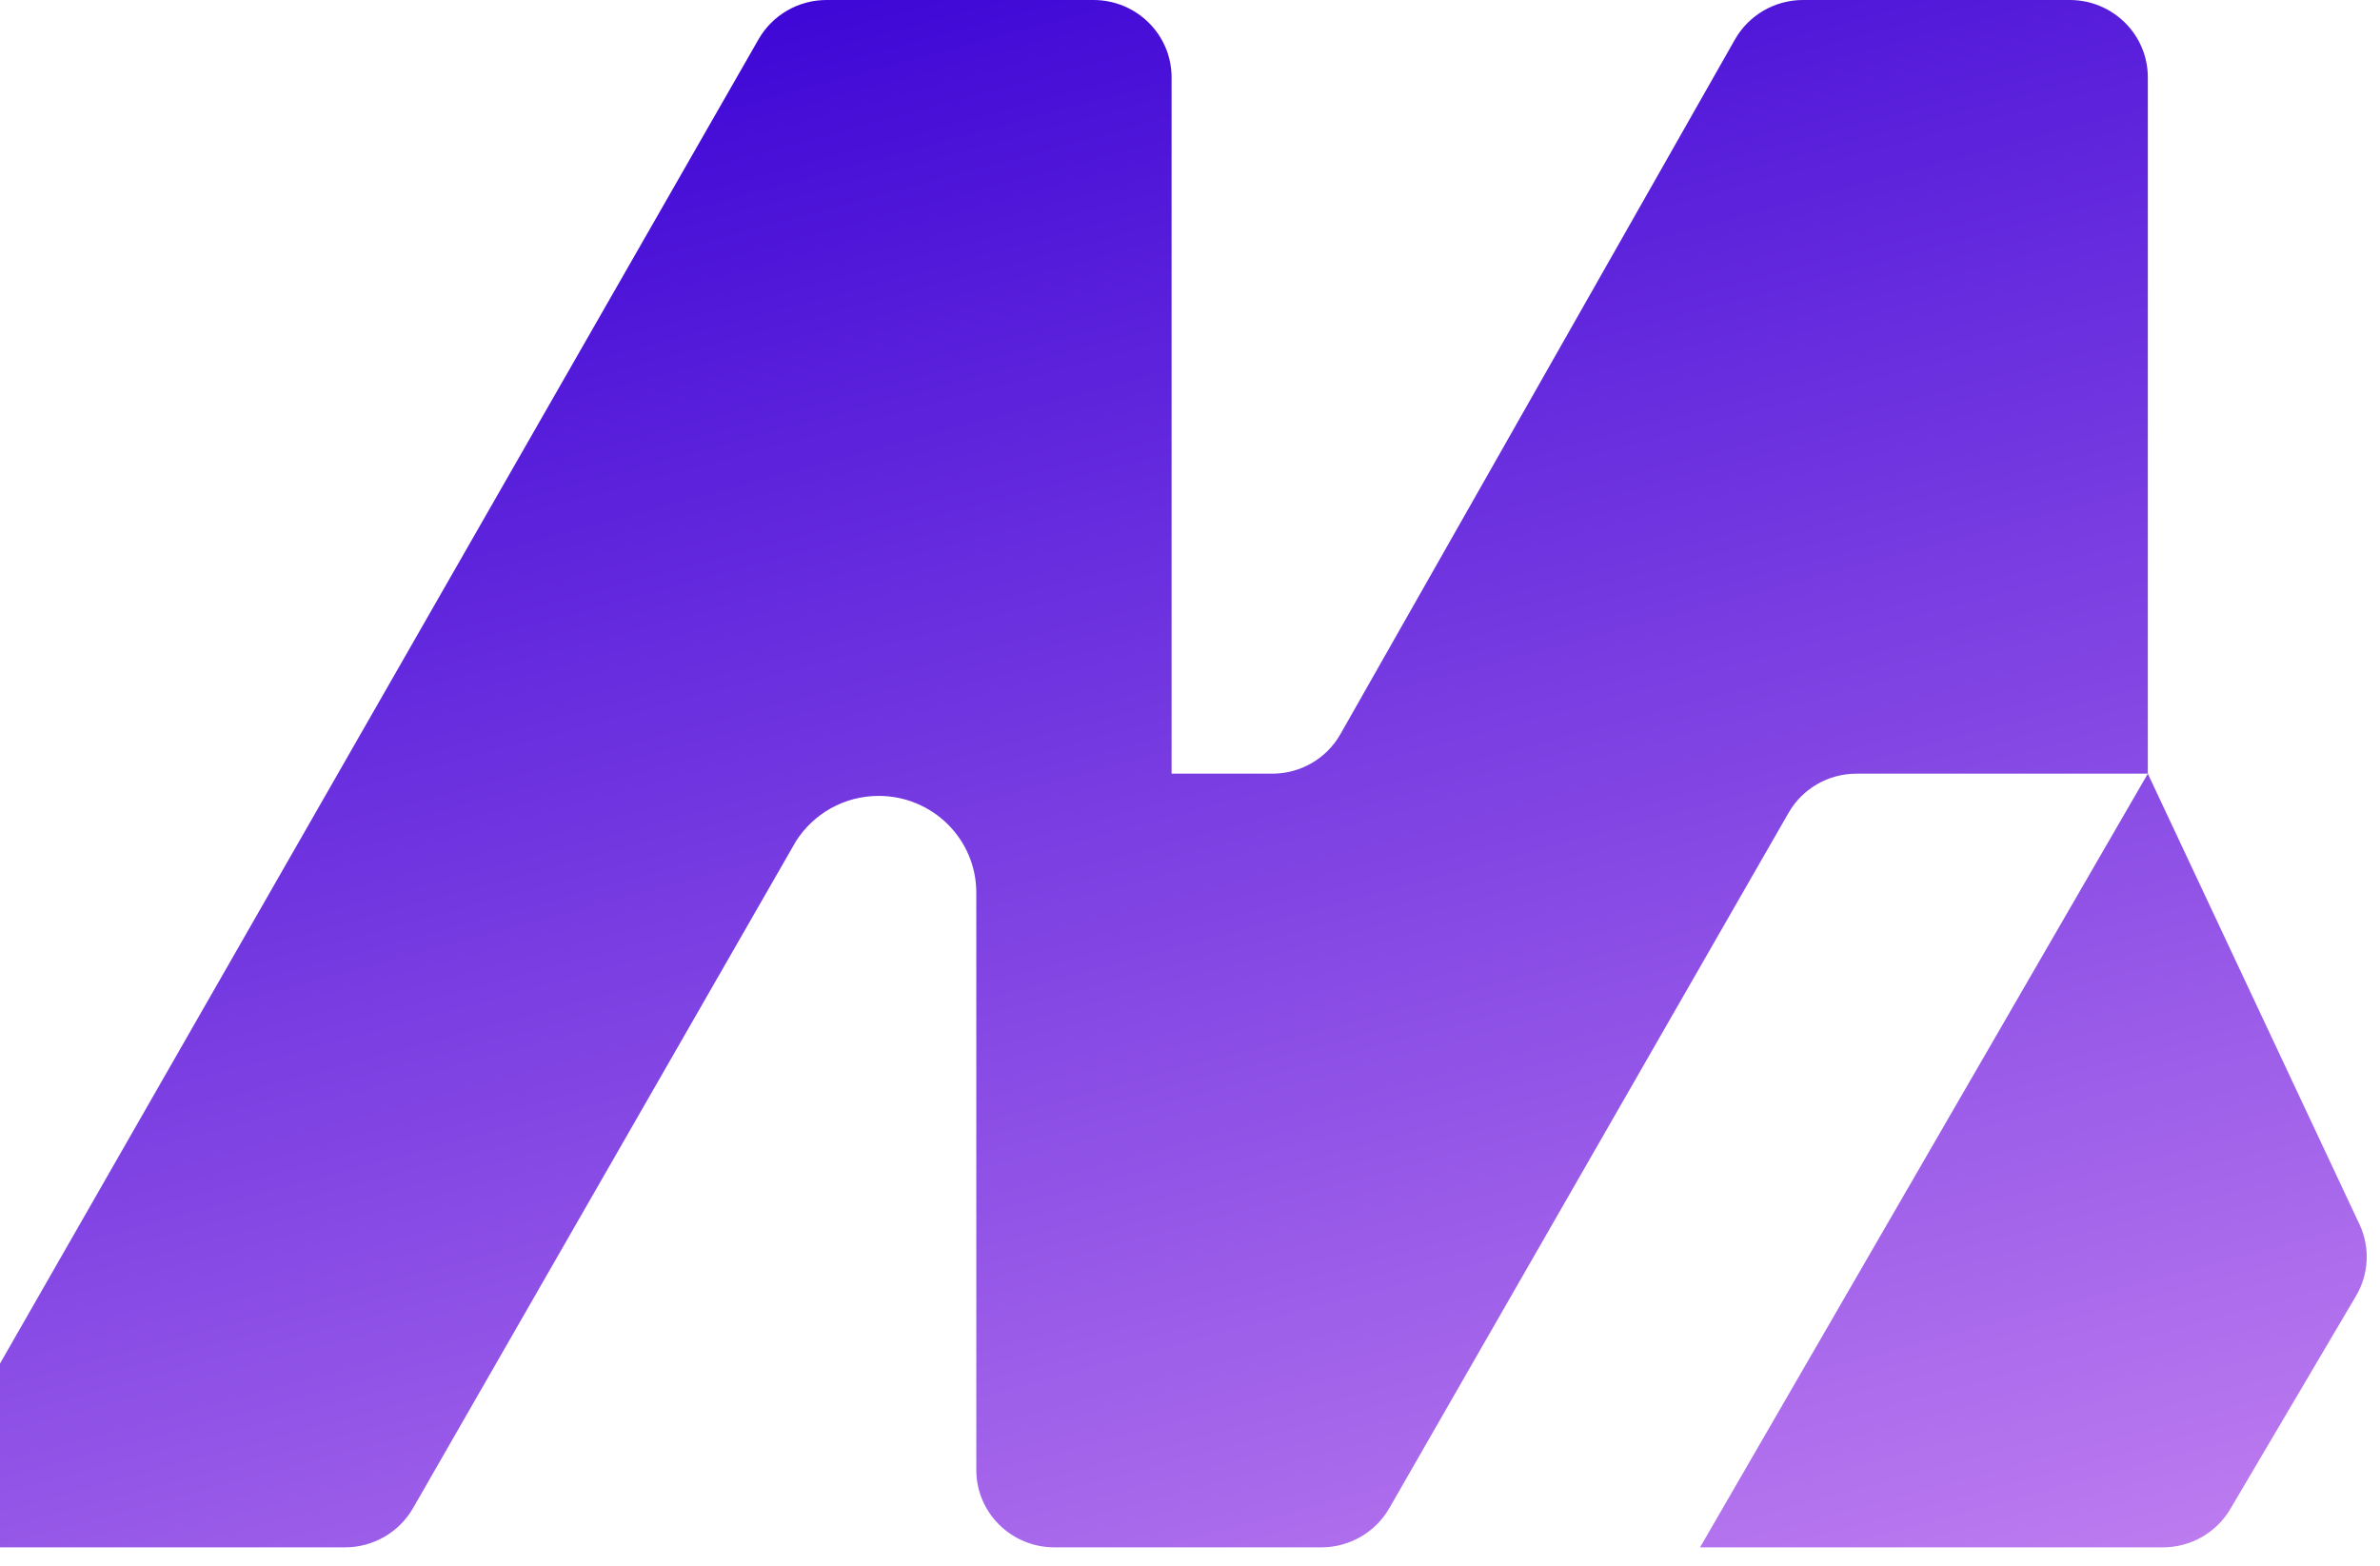 <svg width="38" height="25" viewBox="0 0 38 25" fill="none" xmlns="http://www.w3.org/2000/svg">
    <path fill-rule="evenodd" clip-rule="evenodd" d="M34.293 12.353H29.641C29.192 12.353 28.779 12.591 28.557 12.978L22.182 24.081C21.96 24.467 21.546 24.706 21.098 24.706H16.835C16.146 24.706 15.588 24.153 15.588 23.471L15.588 14.259L15.588 14.252C15.588 13.399 14.89 12.708 14.029 12.708C13.473 12.708 12.985 12.997 12.709 13.431L6.594 24.081C6.372 24.467 5.958 24.706 5.51 24.706H0V21.772L12.112 0.626C12.334 0.239 12.748 0 13.197 0H17.459C18.147 0 18.706 0.553 18.706 1.235V12.353H20.314C20.765 12.353 21.18 12.112 21.401 11.723L27.701 0.63C27.922 0.241 28.337 0 28.788 0H33.046C33.735 0 34.293 0.553 34.293 1.235V12.353ZM34.293 12.353L36.242 16.503L37.672 19.548C37.844 19.915 37.824 20.342 37.617 20.692L35.61 24.094C35.387 24.473 34.977 24.706 34.534 24.706H27.144L34.293 12.353Z" fill="url(#paint0_linear_915_39940)"/>
    <defs>
        <linearGradient id="paint0_linear_915_39940" x1="15.022" y1="-2.471" x2="23.633" y2="29.529" gradientUnits="userSpaceOnUse">
            <stop stop-color="#3700D4"/>
            <stop offset="1" stop-color="#C482F1"/>
        </linearGradient>
    </defs>
</svg>
